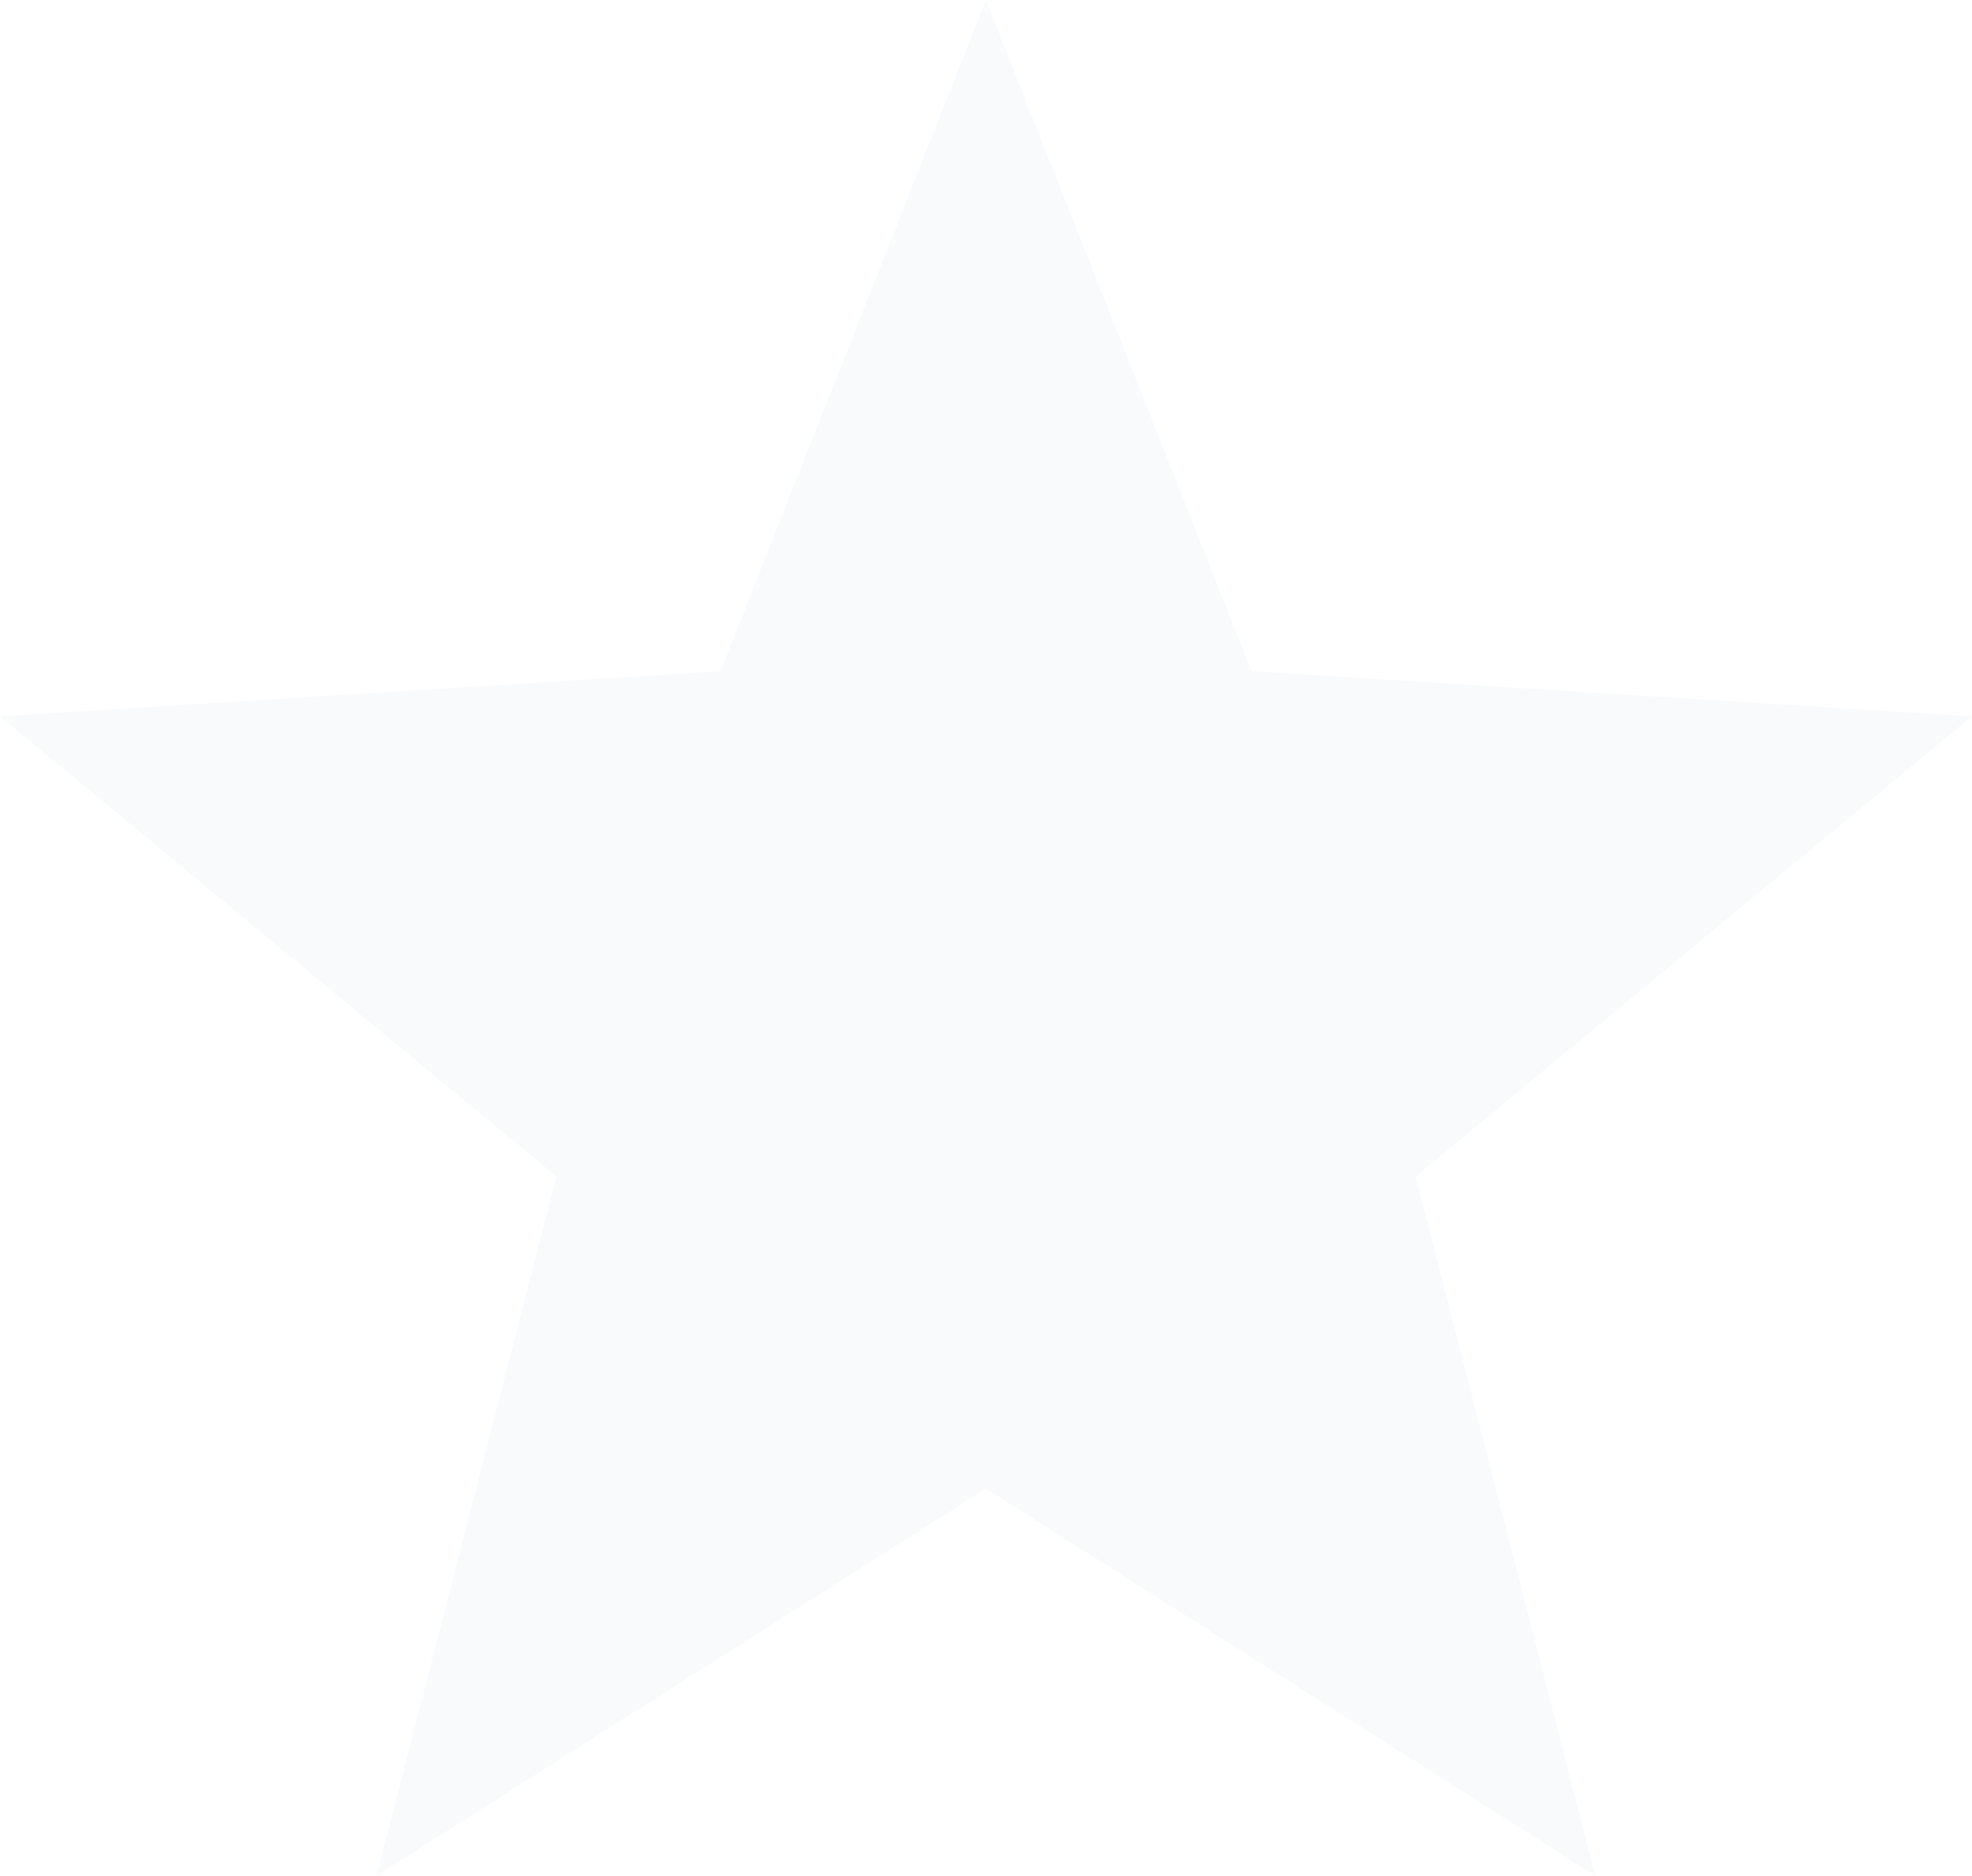 <svg xmlns="http://www.w3.org/2000/svg" width="146.239" height="139.079" viewBox="0 0 146.239 139.079">  <path id="dataviz-bg-icon" d="M73.115,0,53.427,49.769,0,53.116,41.262,87.238,27.926,139.08l45.189-28.7,45.189,28.7L104.978,87.238l41.262-34.122L92.813,49.769Z" transform="translate(0 0)" fill="#8599ab" opacity="0.05" /></svg>